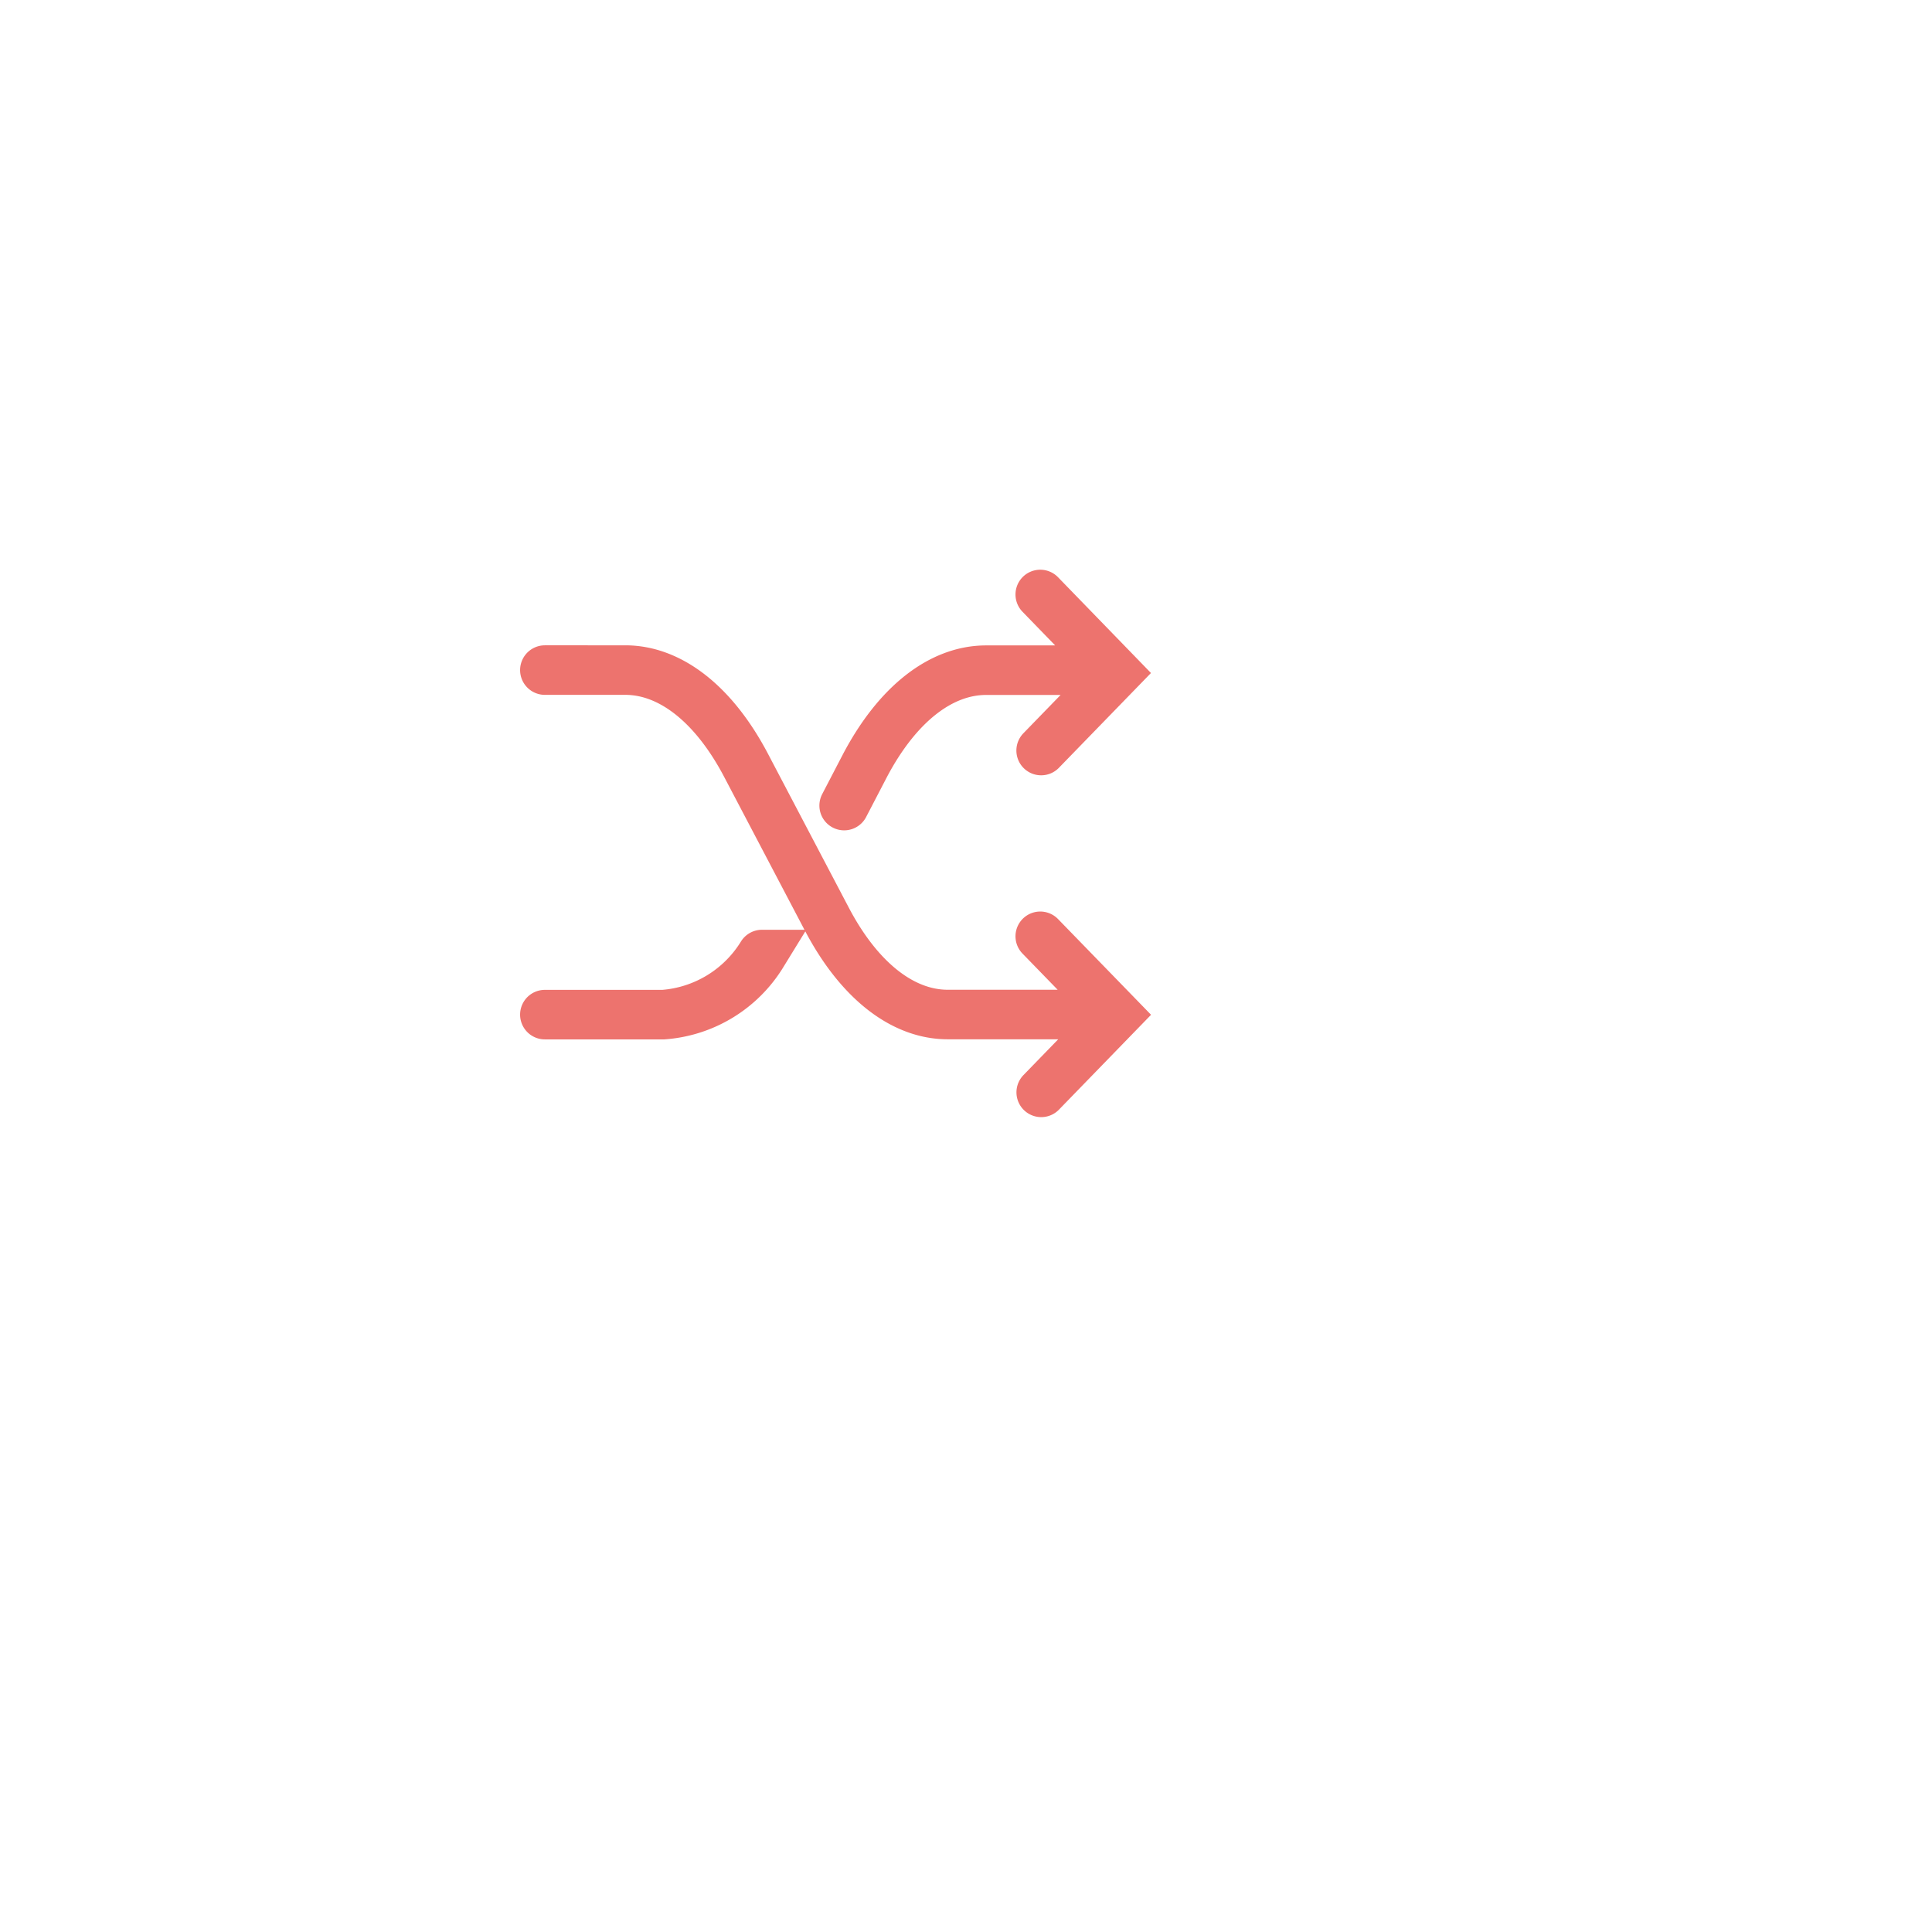 <svg xmlns="http://www.w3.org/2000/svg" width="78" height="78" viewBox="0 0 78 78">
    <defs>
        <filter id="458m9oy4ba" x="0" y="0" width="78" height="78" filterUnits="userSpaceOnUse">
            <feOffset dx="5" dy="5"/>
            <feGaussianBlur stdDeviation="5" result="blur"/>
            <feFlood flood-color="#165cc4" flood-opacity=".161"/>
            <feComposite operator="in" in2="blur"/>
            <feComposite in="SourceGraphic"/>
        </filter>
    </defs>
    <g data-name="Group 1579">
        <g style="filter:url(#458m9oy4ba)">
            <rect data-name="Rectangle 2456" width="48" height="48" rx="5" transform="translate(10 10)" style="fill:#fff"/>
        </g>
        <g data-name="Group 1575">
            <path data-name="Path 1736" d="M22.057 17.958h-4.791c-1.83 0-3.585-1.384-4.88-3.848L9.124 7.9c-1.294-2.464-3.05-3.848-4.88-3.848H1m8.767 11.484a5.123 5.123 0 0 1-3.98 2.426H1M22.055 4.056h-3.238c-1.833 0-3.587 1.379-4.887 3.838l-.847 1.628M21.036 7.3l3.04-3.13L21 1m.039 20.1 3.04-3.131L21 14.8" transform="translate(20.998 23.001)" style="fill:none;stroke:#ed736e;stroke-linecap:round;stroke-miterlimit:10;stroke-width:2px"/>
        </g>
    </g>
</svg>
